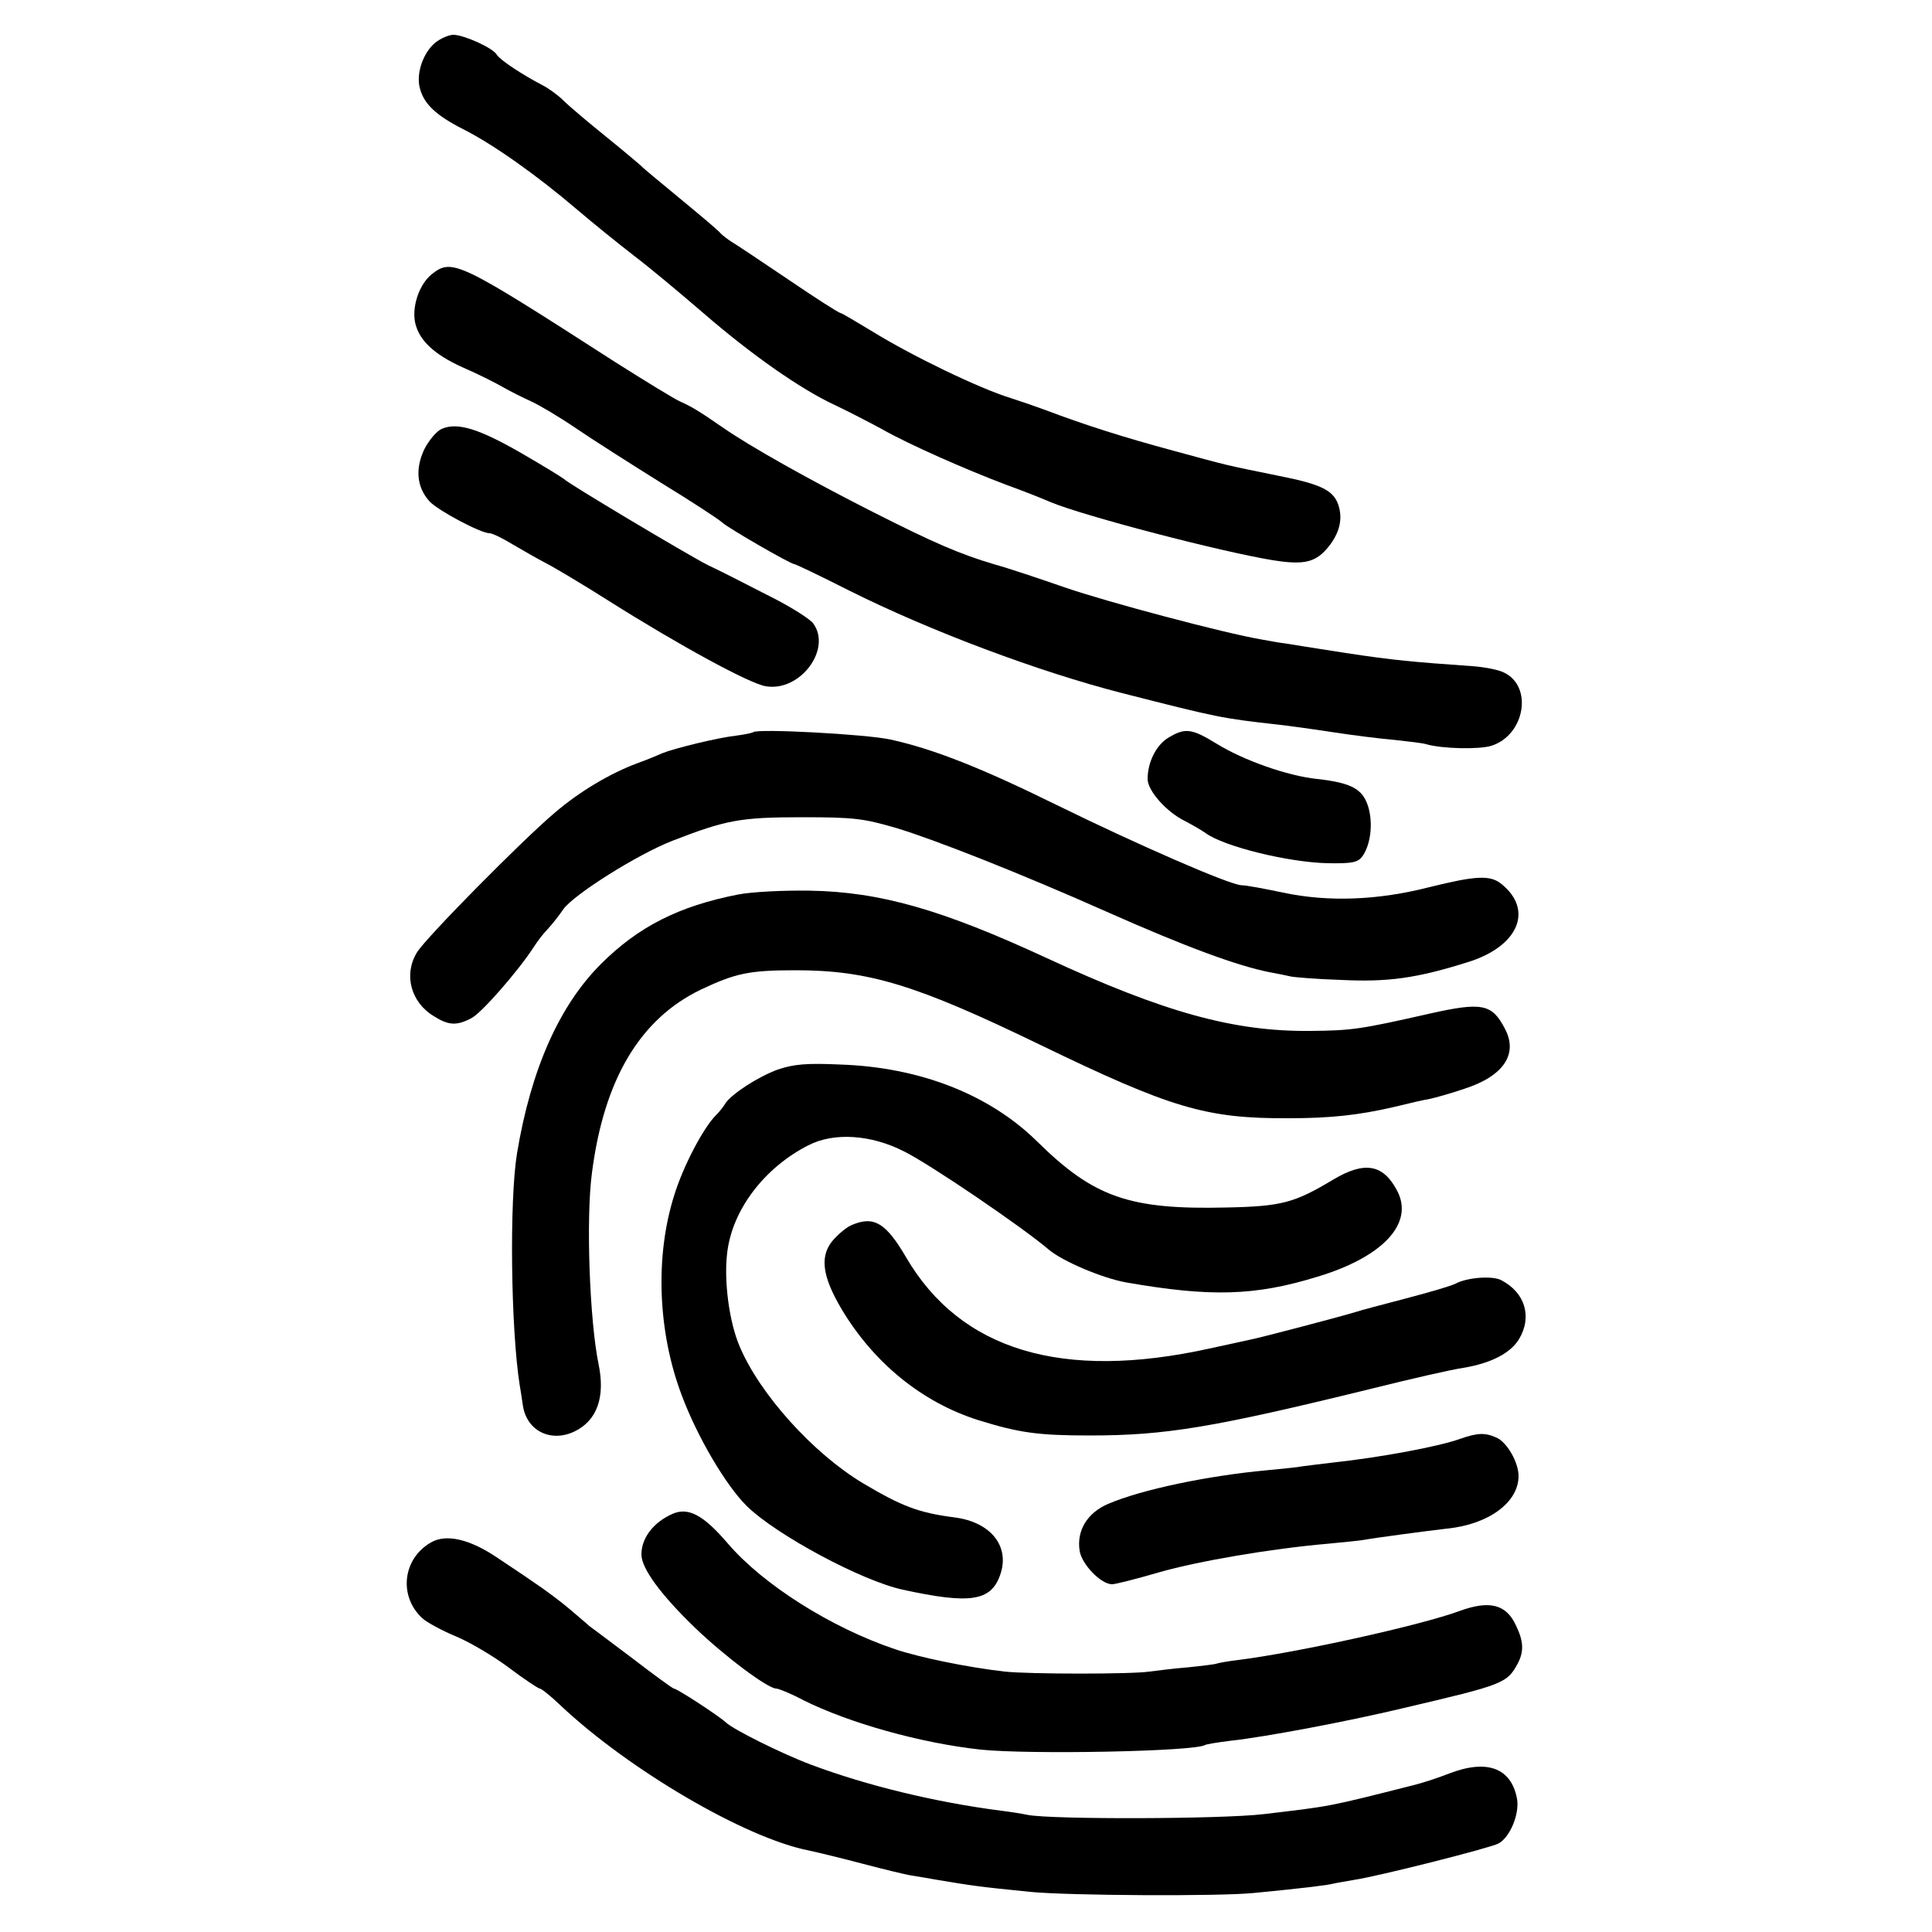 <?xml version="1.0" standalone="no"?>
<!DOCTYPE svg PUBLIC "-//W3C//DTD SVG 20010904//EN"
 "http://www.w3.org/TR/2001/REC-SVG-20010904/DTD/svg10.dtd">
<svg version="1.0" xmlns="http://www.w3.org/2000/svg"
 width="500pt" height="500pt" viewBox="0 0 500 500"
 preserveAspectRatio="xMidYMid meet">
<g transform="translate(0,500) scale(0.1,-0.1)"
fill="#000000" stroke="none">
<path d="M1127 4890 c-31 -25 -50 -78 -41 -116 10 -42 41 -72 114 -109 77 -39
190 -119 293 -207 41 -35 108 -89 148 -120 41 -31 121 -98 179 -148 126 -109
252 -197 340 -238 36 -17 92 -46 125 -64 67 -38 214 -103 320 -143 39 -14 90
-34 115 -45 91 -37 440 -128 575 -150 82 -13 111 -5 144 36 26 33 35 66 27 99
-11 45 -42 61 -159 84 -142 29 -121 24 -272 65 -126 34 -227 66 -330 105 -27
10 -68 24 -90 31 -81 25 -255 109 -357 172 -43 26 -80 48 -83 48 -4 0 -65 39
-137 88 -71 48 -137 92 -146 97 -9 6 -21 15 -27 21 -5 7 -53 47 -105 90 -52
43 -97 80 -100 84 -3 3 -43 37 -90 75 -47 38 -97 80 -112 95 -14 14 -39 32
-55 40 -50 26 -108 64 -117 78 -10 18 -84 51 -112 52 -12 0 -33 -9 -47 -20z"/>
<path d="M1117 4290 c-31 -25 -51 -81 -43 -123 9 -46 48 -84 124 -118 37 -16
83 -39 102 -50 19 -11 53 -28 75 -38 22 -10 74 -41 115 -69 41 -28 140 -91
220 -141 80 -49 152 -96 160 -104 17 -15 176 -107 186 -107 3 0 68 -31 143
-69 206 -103 487 -209 706 -265 247 -63 257 -65 400 -81 28 -3 93 -12 145 -20
52 -8 124 -17 160 -20 36 -4 72 -8 81 -11 42 -12 137 -14 169 -4 87 28 108
155 31 190 -14 7 -51 14 -81 16 -155 11 -201 15 -327 34 -76 12 -147 23 -158
25 -11 1 -38 6 -60 10 -95 16 -400 97 -510 135 -66 23 -147 50 -180 59 -91 27
-156 55 -316 136 -160 81 -319 170 -389 219 -62 43 -81 54 -110 67 -14 6 -89
52 -168 102 -407 262 -422 269 -475 227z"/>
<path d="M1143 3890 c-12 -5 -32 -28 -44 -51 -25 -51 -21 -100 13 -137 23 -24
132 -82 155 -82 7 0 34 -13 60 -29 27 -16 64 -37 85 -48 20 -10 94 -54 165
-99 179 -113 364 -214 405 -220 88 -15 171 95 123 162 -8 12 -62 46 -121 75
-58 30 -127 65 -153 77 -51 26 -363 212 -371 222 -3 3 -53 34 -112 68 -108 62
-164 80 -205 62z"/>
<path d="M1949 3105 c-3 -2 -22 -6 -45 -9 -46 -5 -160 -33 -189 -45 -11 -5
-40 -17 -65 -26 -70 -26 -150 -73 -215 -129 -83 -70 -334 -324 -356 -361 -35
-57 -16 -129 44 -165 38 -24 59 -25 97 -5 26 13 122 123 162 185 9 14 24 34
35 45 10 11 29 34 41 52 27 38 192 142 282 177 139 54 176 61 335 61 135 0
159 -3 245 -28 102 -31 320 -117 545 -217 205 -91 336 -139 420 -156 22 -4 47
-9 55 -11 8 -2 67 -7 130 -9 122 -6 196 4 332 47 128 41 167 134 84 201 -29
24 -66 22 -187 -8 -133 -34 -261 -39 -379 -14 -47 10 -95 19 -107 19 -31 1
-269 105 -479 208 -193 95 -316 144 -429 169 -63 14 -347 29 -356 19z"/>
<path d="M3024 3091 c-32 -19 -54 -64 -54 -107 0 -30 48 -85 97 -109 21 -11
45 -25 53 -31 48 -35 215 -76 317 -78 63 -1 77 2 89 18 21 30 28 84 15 128
-14 46 -43 62 -132 72 -77 8 -190 48 -260 91 -65 40 -82 42 -125 16z"/>
<path d="M1910 2685 c-153 -30 -258 -83 -355 -180 -108 -108 -181 -273 -217
-490 -20 -123 -16 -454 7 -600 3 -16 6 -39 8 -51 9 -66 71 -98 133 -69 59 28
81 89 63 175 -23 112 -33 376 -17 495 31 241 124 398 282 474 89 42 124 50
245 50 190 0 313 -38 633 -193 339 -164 429 -191 643 -190 108 0 181 8 272 29
37 9 79 19 93 21 14 3 54 14 89 26 103 33 141 91 105 157 -33 63 -59 68 -193
38 -181 -41 -202 -44 -310 -45 -198 -2 -378 48 -681 188 -272 126 -432 172
-615 175 -67 1 -149 -3 -185 -10z"/>
<path d="M2013 2232 c-50 -18 -120 -63 -136 -88 -4 -7 -14 -20 -23 -29 -33
-32 -86 -133 -109 -208 -50 -157 -43 -353 19 -517 40 -108 115 -235 169 -288
77 -75 297 -193 403 -216 174 -38 228 -30 252 37 27 74 -23 138 -118 150 -92
12 -135 28 -236 88 -129 77 -268 231 -320 355 -27 63 -41 170 -32 242 13 111
96 220 210 278 66 34 162 28 248 -16 70 -35 306 -196 373 -253 36 -31 140 -75
202 -86 218 -38 333 -35 495 15 169 51 250 138 206 222 -36 69 -84 78 -166 29
-100 -60 -133 -69 -275 -72 -252 -6 -344 26 -491 171 -124 122 -304 192 -509
199 -87 4 -121 1 -162 -13z"/>
<path d="M2205 1830 c-11 -4 -31 -20 -45 -35 -40 -42 -34 -95 18 -183 83 -139
208 -241 353 -287 106 -33 155 -40 289 -40 195 0 317 20 725 120 104 26 213
51 242 55 72 12 122 38 144 74 35 58 16 121 -46 153 -23 12 -88 7 -118 -9 -11
-6 -70 -23 -131 -39 -61 -16 -118 -31 -126 -34 -46 -14 -249 -67 -270 -71 -14
-3 -63 -14 -110 -24 -381 -84 -644 -5 -785 236 -52 89 -83 108 -140 84z"/>
<path d="M3778 1276 c-56 -20 -207 -48 -328 -61 -36 -4 -72 -9 -81 -10 -8 -2
-49 -6 -90 -10 -153 -14 -325 -50 -411 -87 -54 -23 -82 -69 -74 -121 5 -35 55
-87 84 -87 9 0 64 14 122 31 102 29 288 61 438 74 41 4 83 8 93 10 26 5 162
23 214 29 108 11 185 68 185 136 0 35 -29 86 -56 99 -31 14 -50 13 -96 -3z"/>
<path d="M1740 1082 c-49 -22 -80 -62 -80 -105 0 -36 50 -104 138 -189 78 -75
189 -158 211 -158 6 0 38 -13 70 -30 118 -59 303 -111 459 -128 126 -13 553
-5 581 12 3 2 33 7 66 11 92 10 307 51 445 84 264 62 270 64 299 118 15 30 14
56 -6 97 -25 54 -68 65 -145 37 -100 -37 -416 -107 -573 -127 -27 -3 -52 -8
-55 -9 -3 -2 -37 -6 -75 -10 -39 -3 -83 -9 -100 -11 -44 -7 -311 -7 -375 0
-97 11 -222 37 -284 58 -166 56 -341 167 -432 273 -64 75 -103 95 -144 77z"/>
<path d="M1115 1008 c-73 -42 -84 -139 -22 -196 12 -11 51 -32 87 -47 36 -15
97 -51 137 -81 40 -30 76 -54 80 -54 4 0 28 -19 53 -43 177 -167 479 -344 643
-376 28 -6 93 -22 142 -35 50 -13 106 -27 125 -30 19 -3 49 -8 65 -11 90 -15
109 -18 240 -31 98 -10 493 -12 580 -3 134 13 189 20 205 24 8 2 33 6 55 10
61 9 350 82 373 94 30 16 55 77 48 116 -15 80 -78 103 -176 65 -28 -11 -68
-24 -88 -29 -229 -58 -215 -55 -392 -76 -110 -13 -548 -14 -610 -2 -14 3 -45
8 -70 11 -170 22 -347 65 -491 119 -75 28 -201 91 -220 109 -18 17 -127 88
-135 88 -3 0 -51 35 -107 78 -56 42 -106 80 -112 84 -5 5 -28 24 -50 43 -22
19 -65 51 -95 71 -30 21 -73 49 -95 64 -70 47 -131 61 -170 38z"/>
</g>
</svg>

